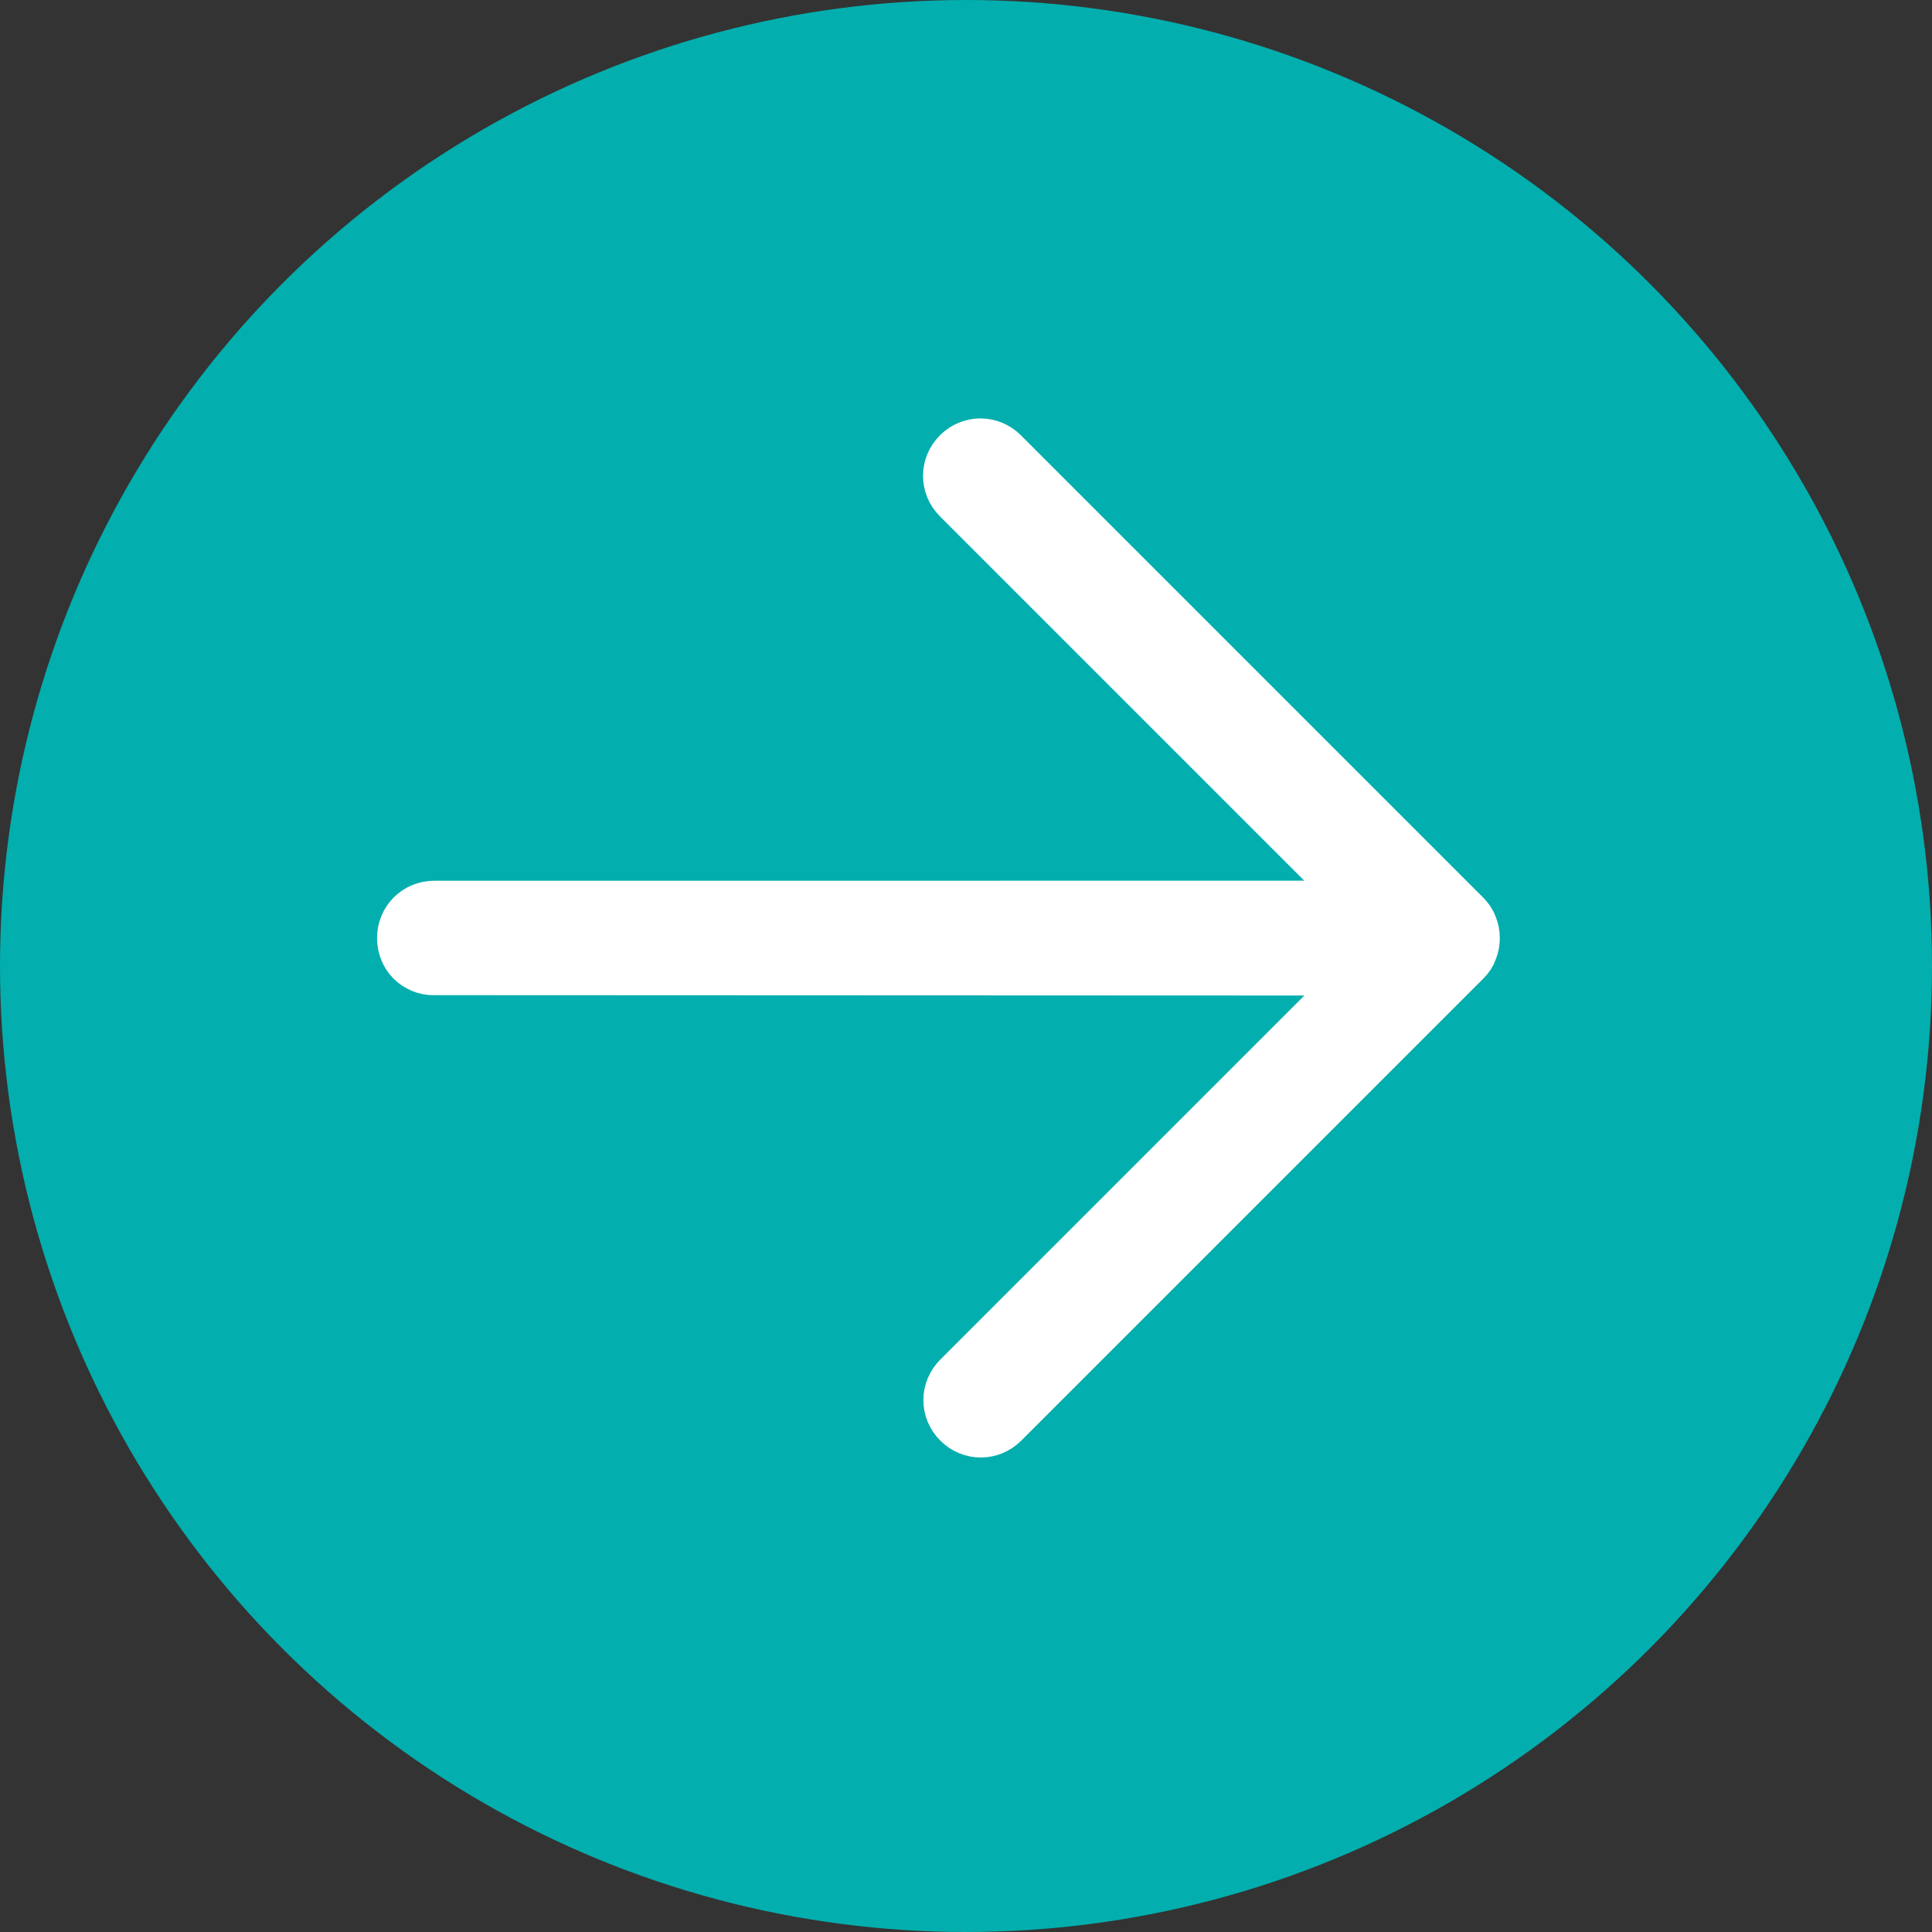 <svg height="35" viewBox="0 0 35 35" width="35" xmlns="http://www.w3.org/2000/svg"><rect x="0" y="0" width="35" height="35" fill="#333333" stroke="none"/><g fill="none" fill-rule="evenodd"><circle cx="17.5" cy="17.5" fill="#03aeae" r="17.5"/><path d="m23.666 10.043c-.065-.032-.14-.043-.205-.043h-11.846c-.302 0-.538.237-.538.538 0 .301.237.538.538.538h10.543l-11.997 11.998c-.215.215-.215.549 0 .764.108.108.248.161.377.161.129 0 .28-.054.377-.161l12.008-11.998v10.535c0 .301.237.538.538.538.302 0 .538-.237.538-.538v-11.837c0-.075-.011-.14-.043-.204-.054-.129-.162-.237-.291-.291z" fill="#fff" fill-rule="nonzero" stroke="#fff" transform="matrix(.707 .707 -.707 .707 17 -7.042)"/></g></svg>